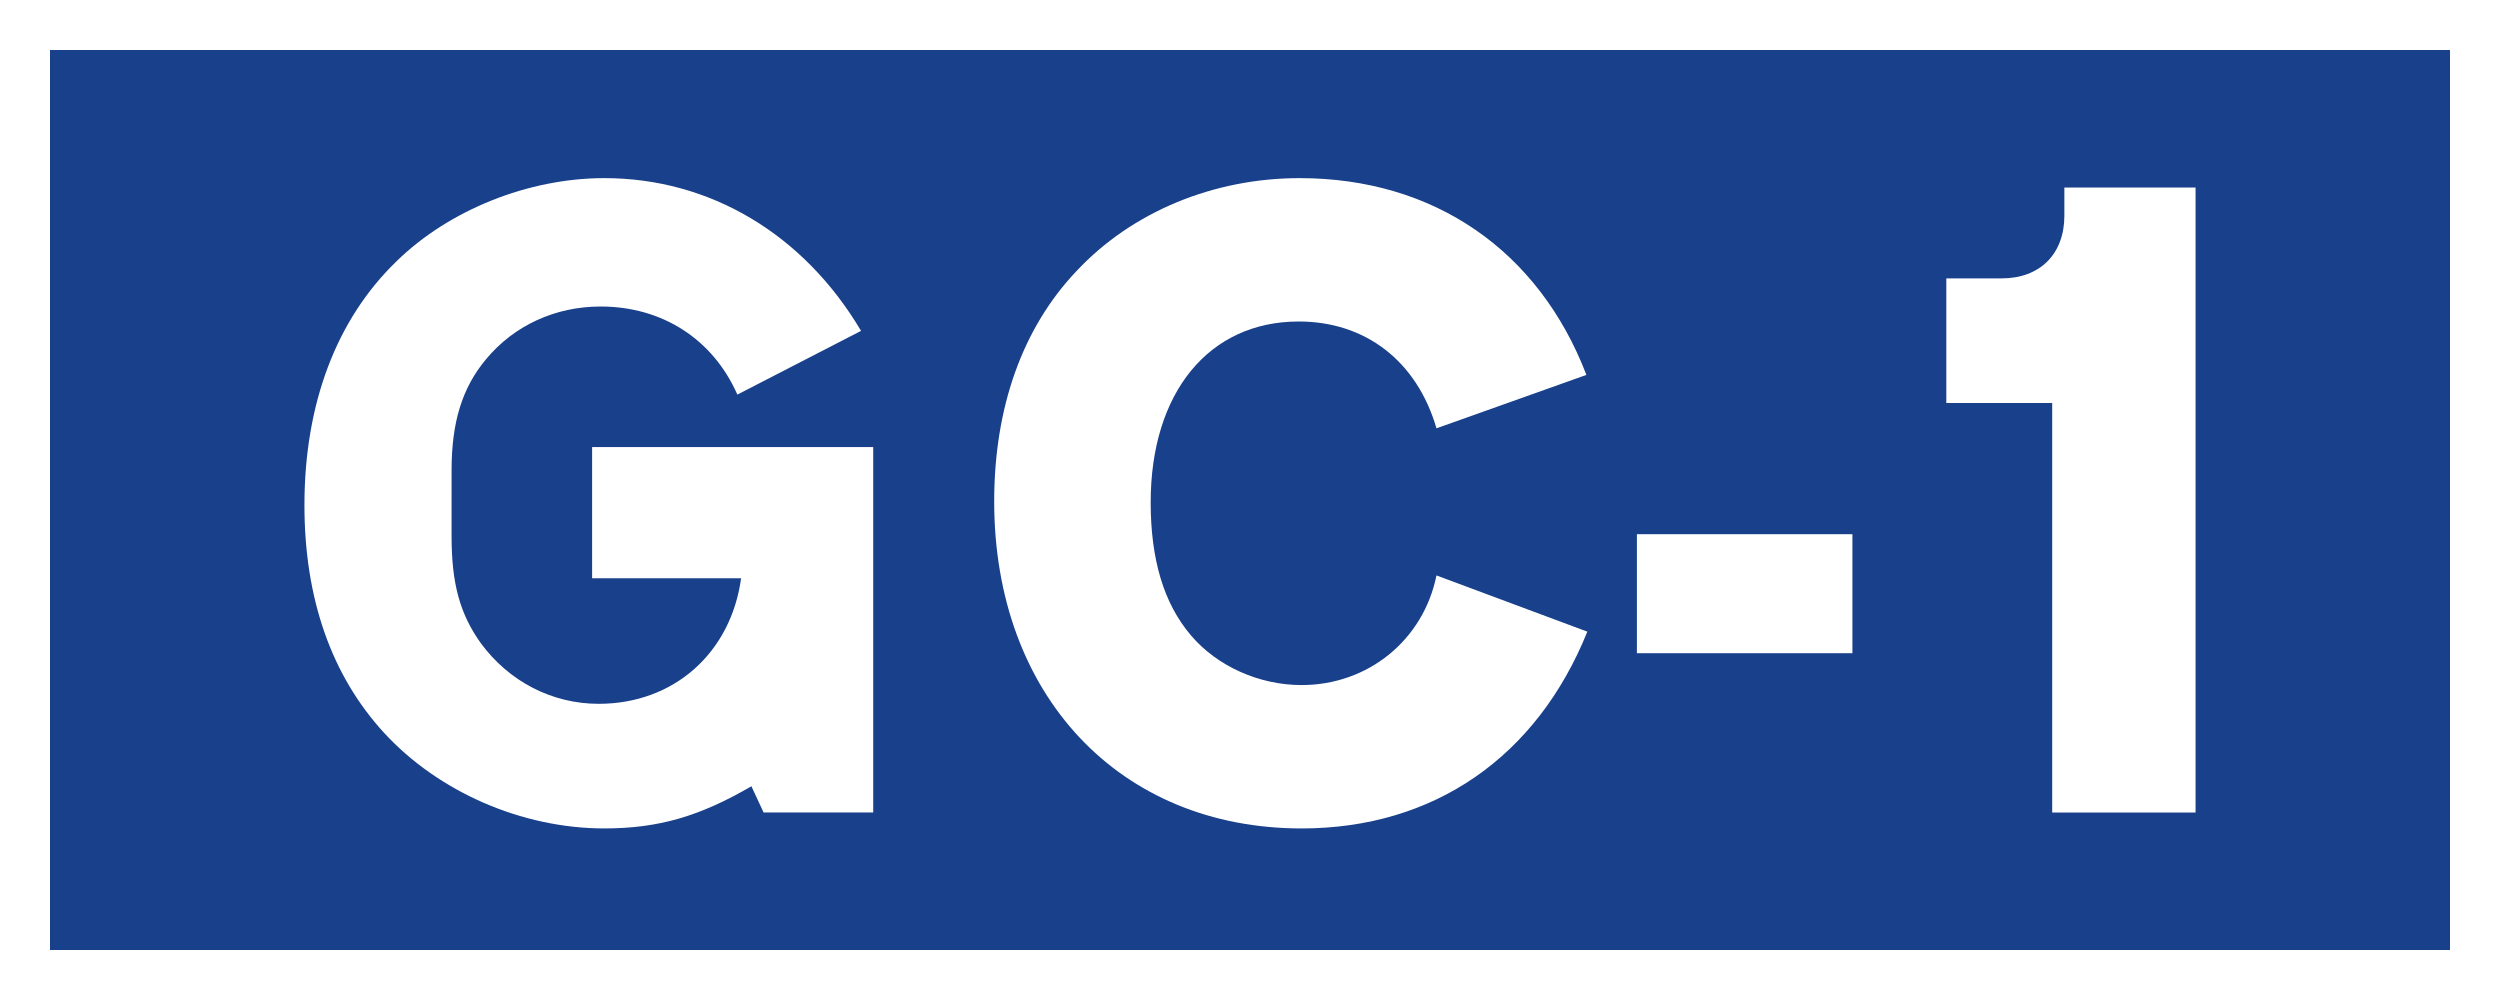 <?xml version="1.0" encoding="UTF-8" standalone="no"?>
<svg
   xmlns:dc="http://purl.org/dc/elements/1.1/"
   xmlns:cc="http://creativecommons.org/ns#"
   xmlns:rdf="http://www.w3.org/1999/02/22-rdf-syntax-ns#"
   xmlns:svg="http://www.w3.org/2000/svg"
   xmlns="http://www.w3.org/2000/svg"
   width="1000"
   height="400"
   viewBox="0 0 264.583 105.833"
   version="1.1"
   id="svg4697">
  <rect x="0" y="0" width="264.583" height="105.833" fill="#808080" stroke="none"/>
  <defs
     id="defs4691" />
  <rect
     y="2.646"
     x="2.646"
     height="100.542"
     width="259.292"
     id="rect5242"
     style="opacity:1;fill:#19408b;fill-opacity:1;stroke:#ffffff;stroke-width:5.292;stroke-miterlimit:4;stroke-dasharray:none;stroke-opacity:1" />
  <g
     id="text830"
     style="font-style:normal;font-variant:normal;font-weight:bold;font-stretch:normal;font-size:99.169px;line-height:125%;font-family:TrafficTypSpaDOT;-inkscape-font-specification:'TrafficTypSpaDOT Bold';text-align:center;letter-spacing:0px;word-spacing:0px;writing-mode:lr-tb;text-anchor:middle;fill:#ffffff;fill-opacity:1;stroke:none;stroke-width:0.265px;stroke-linecap:butt;stroke-linejoin:miter;stroke-opacity:1"
     aria-label="GC-1">
    <path
       id="path832"
       style="fill:#ffffff;stroke-width:0.265px"
       d="m 62.666,47.314 v 13.884 h 15.768 c -1.091,7.934 -7.14,13.289 -15.074,13.289 -4.958,0 -9.52,-2.38 -12.495,-6.446 -2.182,-3.074 -3.074,-6.248 -3.074,-11.305 V 49.793 c 0,-5.058 1.091,-8.727 3.669,-11.801 2.975,-3.57 7.339,-5.553 12.099,-5.553 6.545,0 11.9,3.471 14.479,9.322 l 13.09,-6.744 C 85.078,24.802 75.161,18.852 63.955,18.852 c -8.033,0 -16.462,3.372 -22.016,8.826 -6.347,6.148 -9.719,15.074 -9.719,25.784 0,9.917 2.876,18.049 8.429,24.098 5.752,6.248 14.578,10.115 23.305,10.115 5.752,0 10.115,-1.289 15.57,-4.463 l 1.289,2.777 H 92.416 V 47.314 Z" />
    <path
       id="path834"
       style="fill:#ffffff;stroke-width:0.265px"
       d="m 152.026,60.9 c -1.388,6.843 -7.239,11.603 -14.28,11.603 -4.463,0 -8.925,-1.983 -11.702,-5.256 -2.876,-3.372 -4.264,-8.033 -4.264,-14.082 0,-11.603 6.148,-19.14 15.669,-19.14 7.041,0 12.495,4.165 14.578,11.305 l 15.867,-5.653 C 162.836,26.488 151.729,18.852 137.548,18.852 c -9.124,0 -17.751,3.57 -23.602,9.818 -5.752,6.049 -8.727,14.479 -8.727,24.396 0,20.528 13.289,34.61 32.527,34.61 13.983,0 24.891,-7.537 30.247,-20.826 z" />
    <path
       id="path836"
       style="fill:#ffffff;stroke-width:0.265px"
       d="m 196.047,56.536 h -22.809 v 12.594 h 22.809 z" />
    <path
       id="path838"
       style="fill:#ffffff;stroke-width:0.265px"
       d="m 232.363,19.844 h -13.884 v 2.975 c 0,4.066 -2.578,6.644 -6.644,6.644 h -5.851 V 42.653 h 11.206 v 43.337 h 15.173 z" />
  </g>
</svg>
